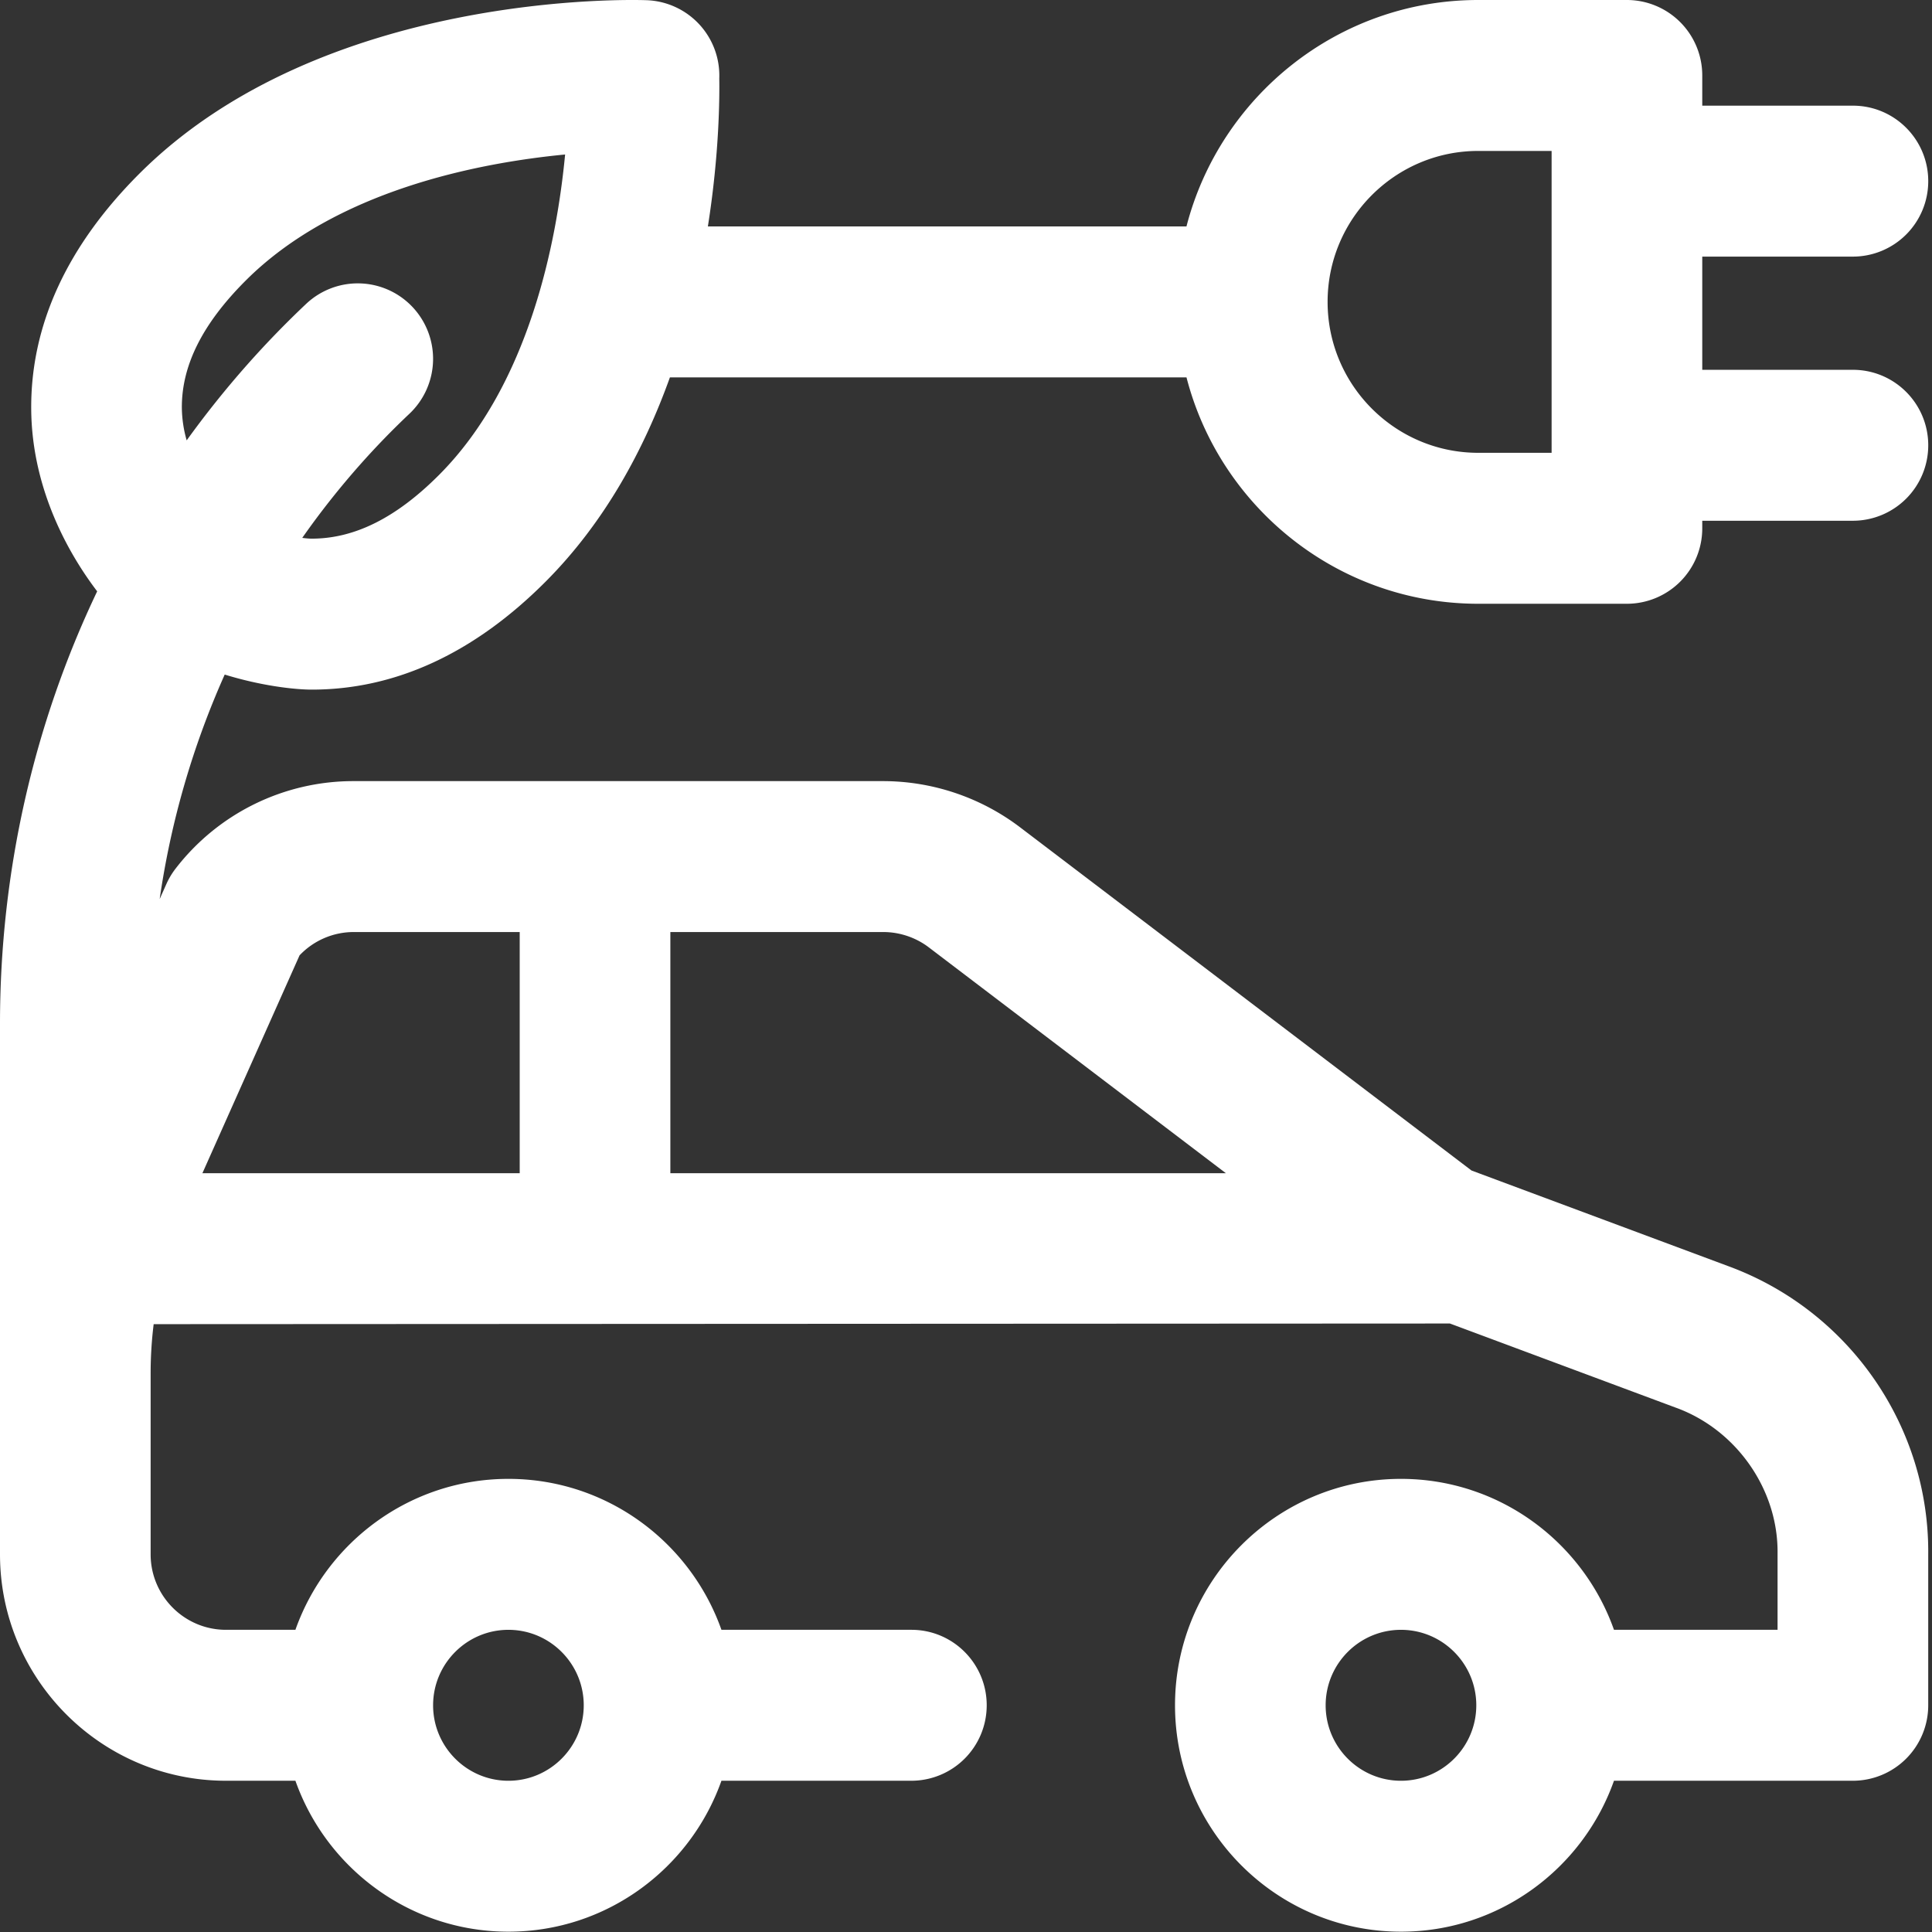 <?xml version="1.0" standalone="no"?><!DOCTYPE svg PUBLIC "-//W3C//DTD SVG 1.1//EN" "http://www.w3.org/Graphics/SVG/1.1/DTD/svg11.dtd"><svg t="1745982594353" class="icon" viewBox="0 0 1024 1024" version="1.1" xmlns="http://www.w3.org/2000/svg" p-id="45020" xmlns:xlink="http://www.w3.org/1999/xlink" width="128" height="128"><rect x="0" y="0" width="1024" height="1024" fill="#333333" stroke="none"/><path d="M165.224 365.512c44.36 0 86.056-19.248 123.928-57.2 31.48-31.536 52.24-70.2 65.92-108.304h273.792c17.768 68.936 80.36 120 154.632 120h78.816a39.96 39.96 0 0 0 39.92-40v-4h79.84a39.968 39.968 0 0 0 39.936-40c0-22.088-17.88-40-39.936-40h-79.84v-60h79.84a39.968 39.968 0 0 0 39.936-40c0-22.088-17.88-40-39.936-40h-79.84v-16A39.968 39.968 0 0 0 862.312 0h-78.816c-74.272 0-136.864 51.08-154.64 120.008H375.192c6.096-38.592 6.2-68.784 6.04-78.4l0.008-0.28A39.968 39.968 0 0 0 342.808 0.112c-6.976-0.256-172-5.2-269.184 92.176-38.16 38.24-57.36 80.096-57.08 124.424 0.28 44.512 21.8 79.456 34.96 96.704C17.872 383.928 0 462.12 0 542.584v281.248c0 66.16 53.728 120 119.76 120h36.816c16.48 46.56 60.856 80 112.896 80 52.048 0 96.416-33.44 112.904-80h100.68a39.96 39.96 0 0 0 39.92-40c0-22.096-17.872-40-39.92-40H382.376c-16.48-46.56-60.856-80-112.904-80-52.04 0-96.416 33.44-112.896 80H119.76c-22.016 0-39.92-17.944-39.92-40V727.792c0-8.744 0.544-17.4 1.608-25.96l687.04-0.344 119.824 44.64 0.192 0.064c31.992 11.736 54.048 43.464 53.64 77.16v40.48H855.44c-16.48-46.56-60.848-80-112.896-80-66.04 0-119.76 53.832-119.76 120 0 66.16 53.72 120 119.76 120 52.048 0 96.416-33.44 112.896-80h126.64a39.968 39.968 0 0 0 39.92-40v-79.776c0.704-67.96-41.84-129.4-105.96-152.96L779.944 620.4 540.568 438.416a120.304 120.304 0 0 0-72.4-24.408H187.632a118.92 118.92 0 0 0-94.48 46.264 40.024 40.024 0 0 0-4.96 8.256l-3.56 7.992a448.624 448.624 0 0 1 34.472-118.984c19.8 6.112 37.472 7.976 46.12 7.976zM783.496 80h38.888v160h-38.888c-44.024 0-79.84-35.888-79.84-80s35.816-80 79.84-80zM269.472 863.84c22.016 0 39.92 17.944 39.92 40s-17.904 40-39.92 40c-22.016 0-39.92-17.944-39.92-40s17.904-40 39.92-40z m473.072 80c-22.016 0-39.92-17.944-39.92-40s17.904-40 39.92-40c22.016 0 39.92 17.944 39.92 40s-17.904 40-39.92 40zM355.304 494h112.864c8.664 0 17.232 2.88 24.136 8.136l157.44 119.688H355.304V494.008z m-196.528 12.352a39.584 39.584 0 0 1 28.856-12.352h87.824v127.824H107.28l51.496-115.472z m-62.392-290.16c-0.136-22.456 10.88-44.48 33.696-67.344 47.736-47.832 123.224-62.512 169.44-66.96-4.424 46.336-19.072 122-66.824 169.84-22.672 22.72-44.744 33.768-67.472 33.768-1.296 0-3.04-0.144-5.024-0.408a433.256 433.256 0 0 1 30.584-38.736 424.424 424.424 0 0 1 26.2-27.04 40.056 40.056 0 0 0 1.712-56.536 39.872 39.872 0 0 0-56.432-1.72 504.32 504.32 0 0 0-31.16 32.152 513.2 513.2 0 0 0-32.16 40.192 65.336 65.336 0 0 1-2.56-17.2z" fill="#ffffff" p-id="45021"></path></svg>